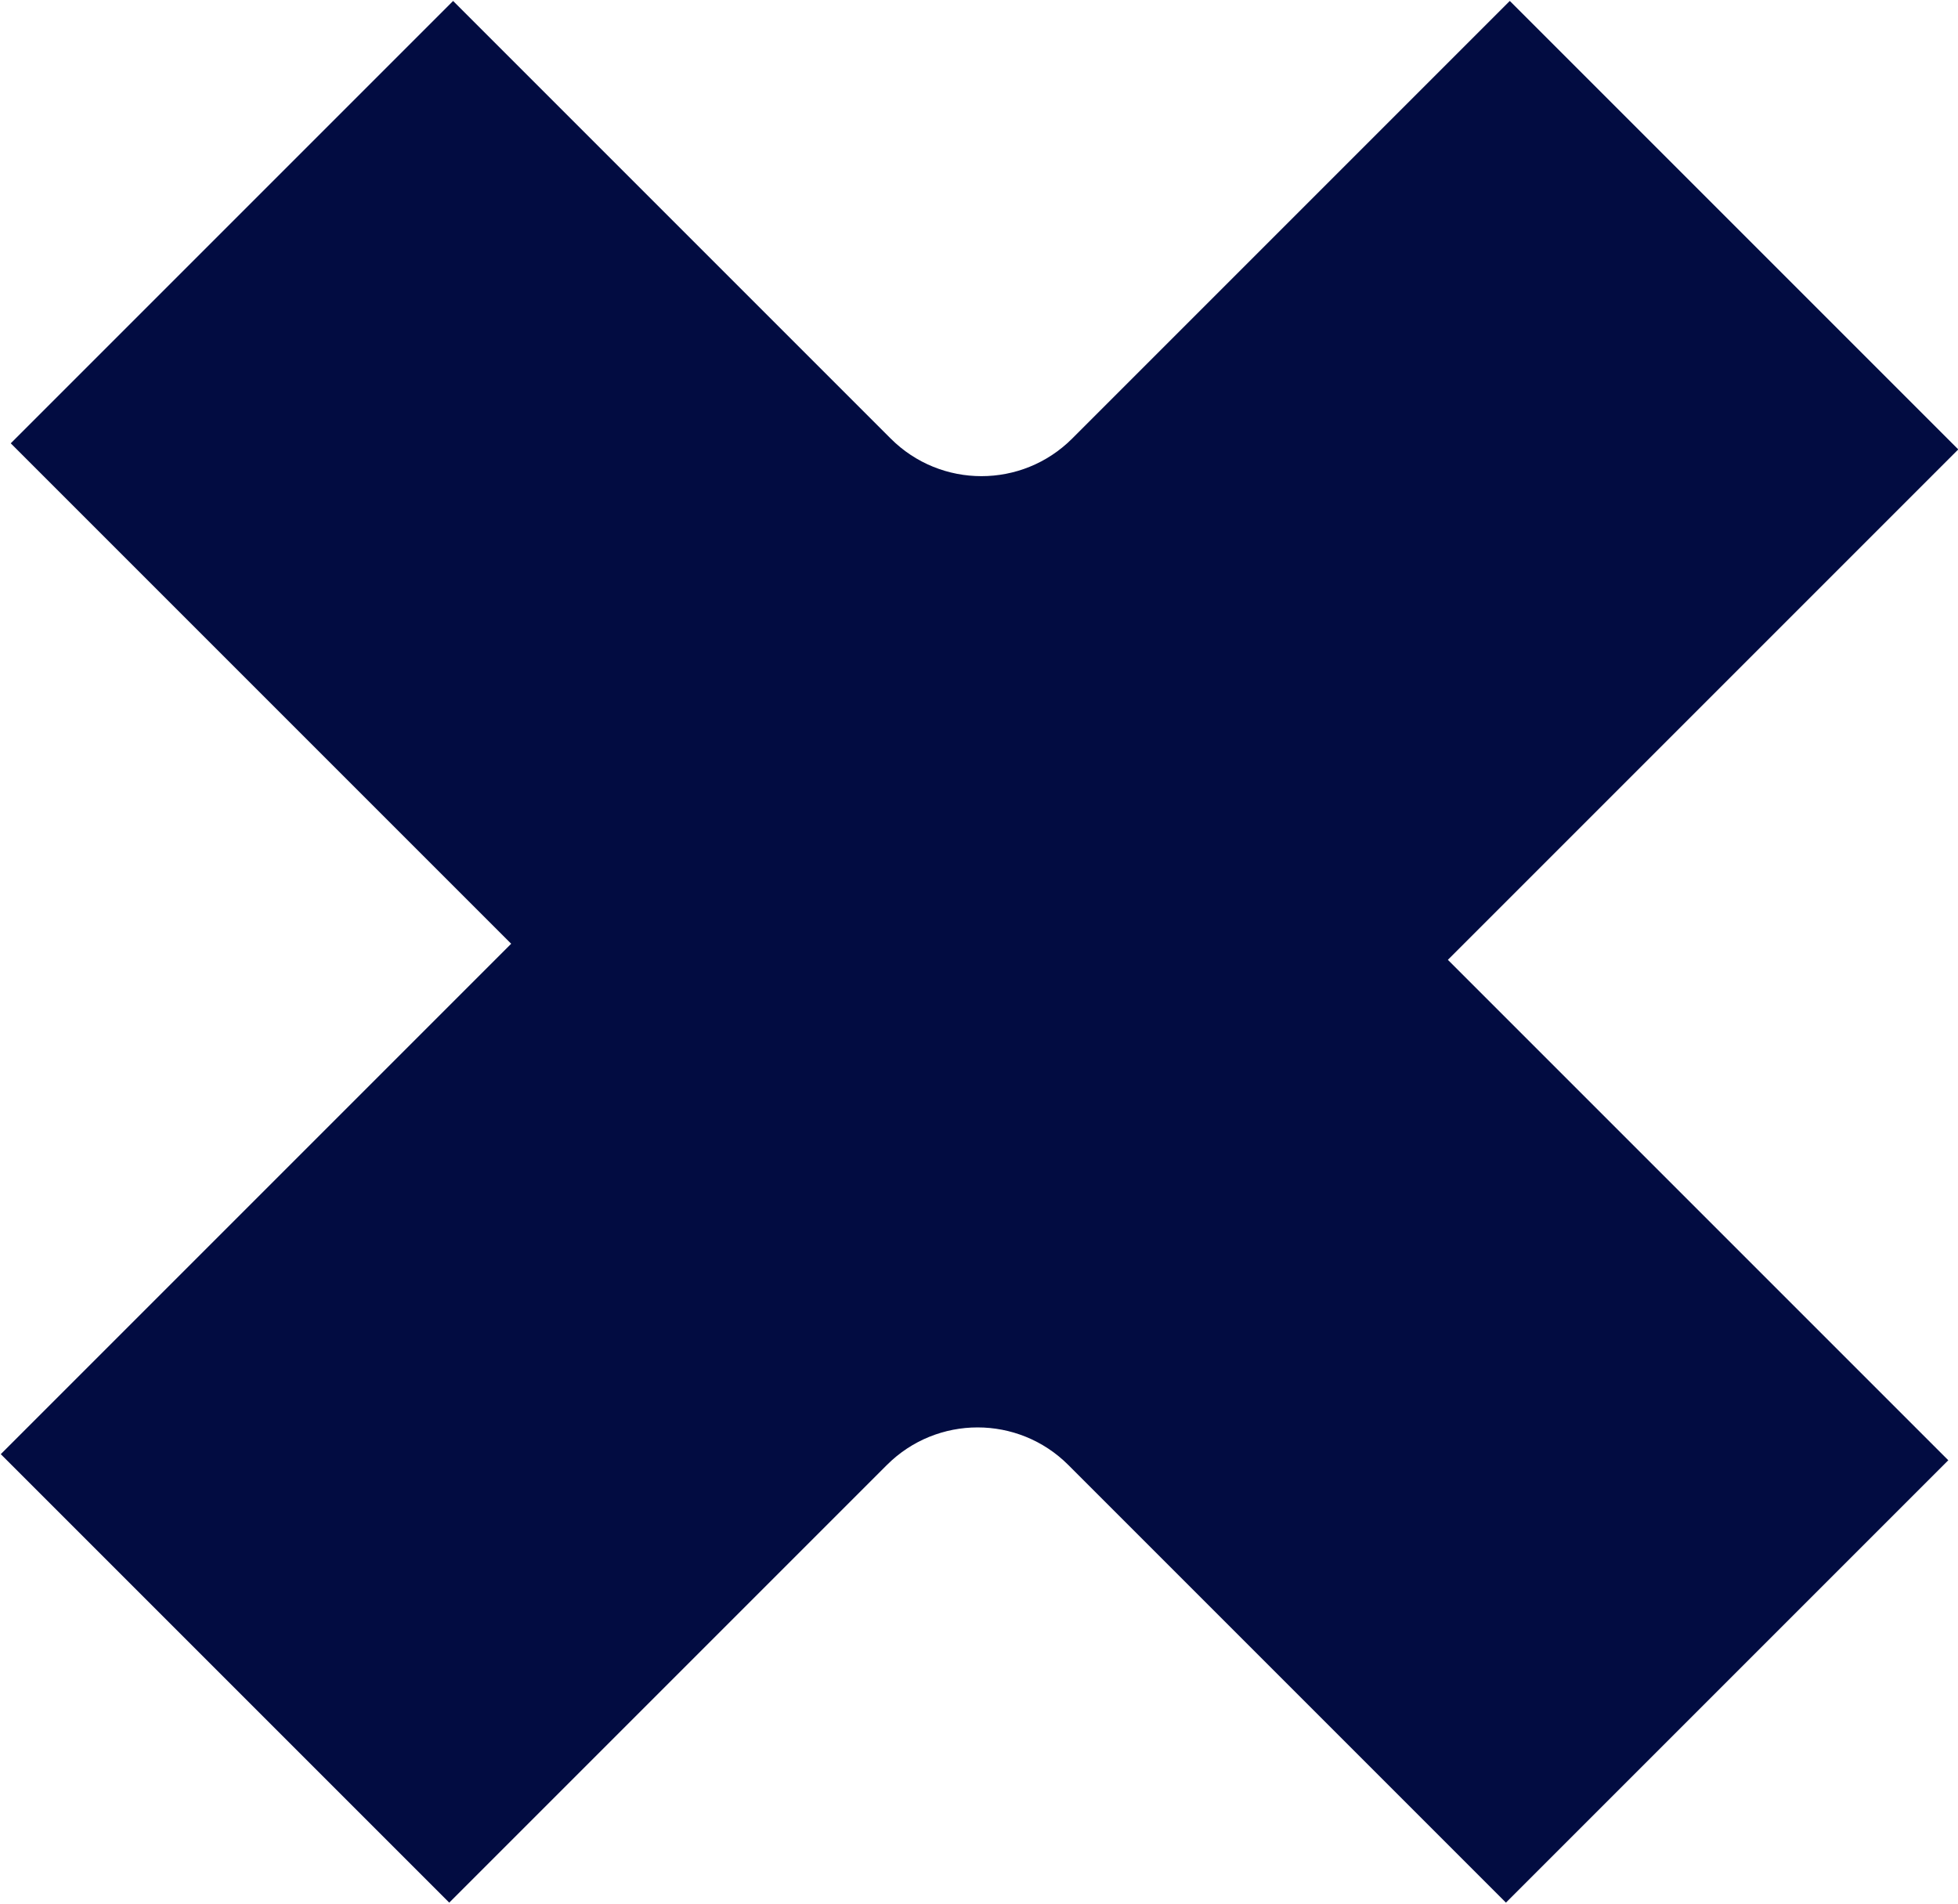 <?xml version="1.0" encoding="UTF-8" standalone="no"?> <svg xmlns="http://www.w3.org/2000/svg" xmlns:xlink="http://www.w3.org/1999/xlink" xmlns:serif="http://www.serif.com/" width="100%" height="100%" viewBox="0 0 580 564" version="1.1" xml:space="preserve" style="fill-rule:evenodd;clip-rule:evenodd;stroke-linejoin:round;stroke-miterlimit:2;"> <g transform="matrix(1,0,0,1,-3967.984,-266.061)"> <g id="Layer1"> </g> <g transform="matrix(2.052,2.052,-2.052,2.052,1758.186,-2390.694)"> <path d="M1290.82,140.128L1218.58,140.128L1218.58,76.272L1281.752,76.272C1288.986,76.272 1294.85,70.408 1294.85,63.174L1294.85,0L1359.59,0L1359.59,73.68L1431.83,73.68L1431.83,137.536L1368.658,137.536C1361.424,137.536 1355.56,143.4 1355.56,150.634L1355.56,213.808L1290.82,213.808L1290.82,140.128Z" style="fill:rgb(2,12,65);"></path> </g> </g> </svg> 